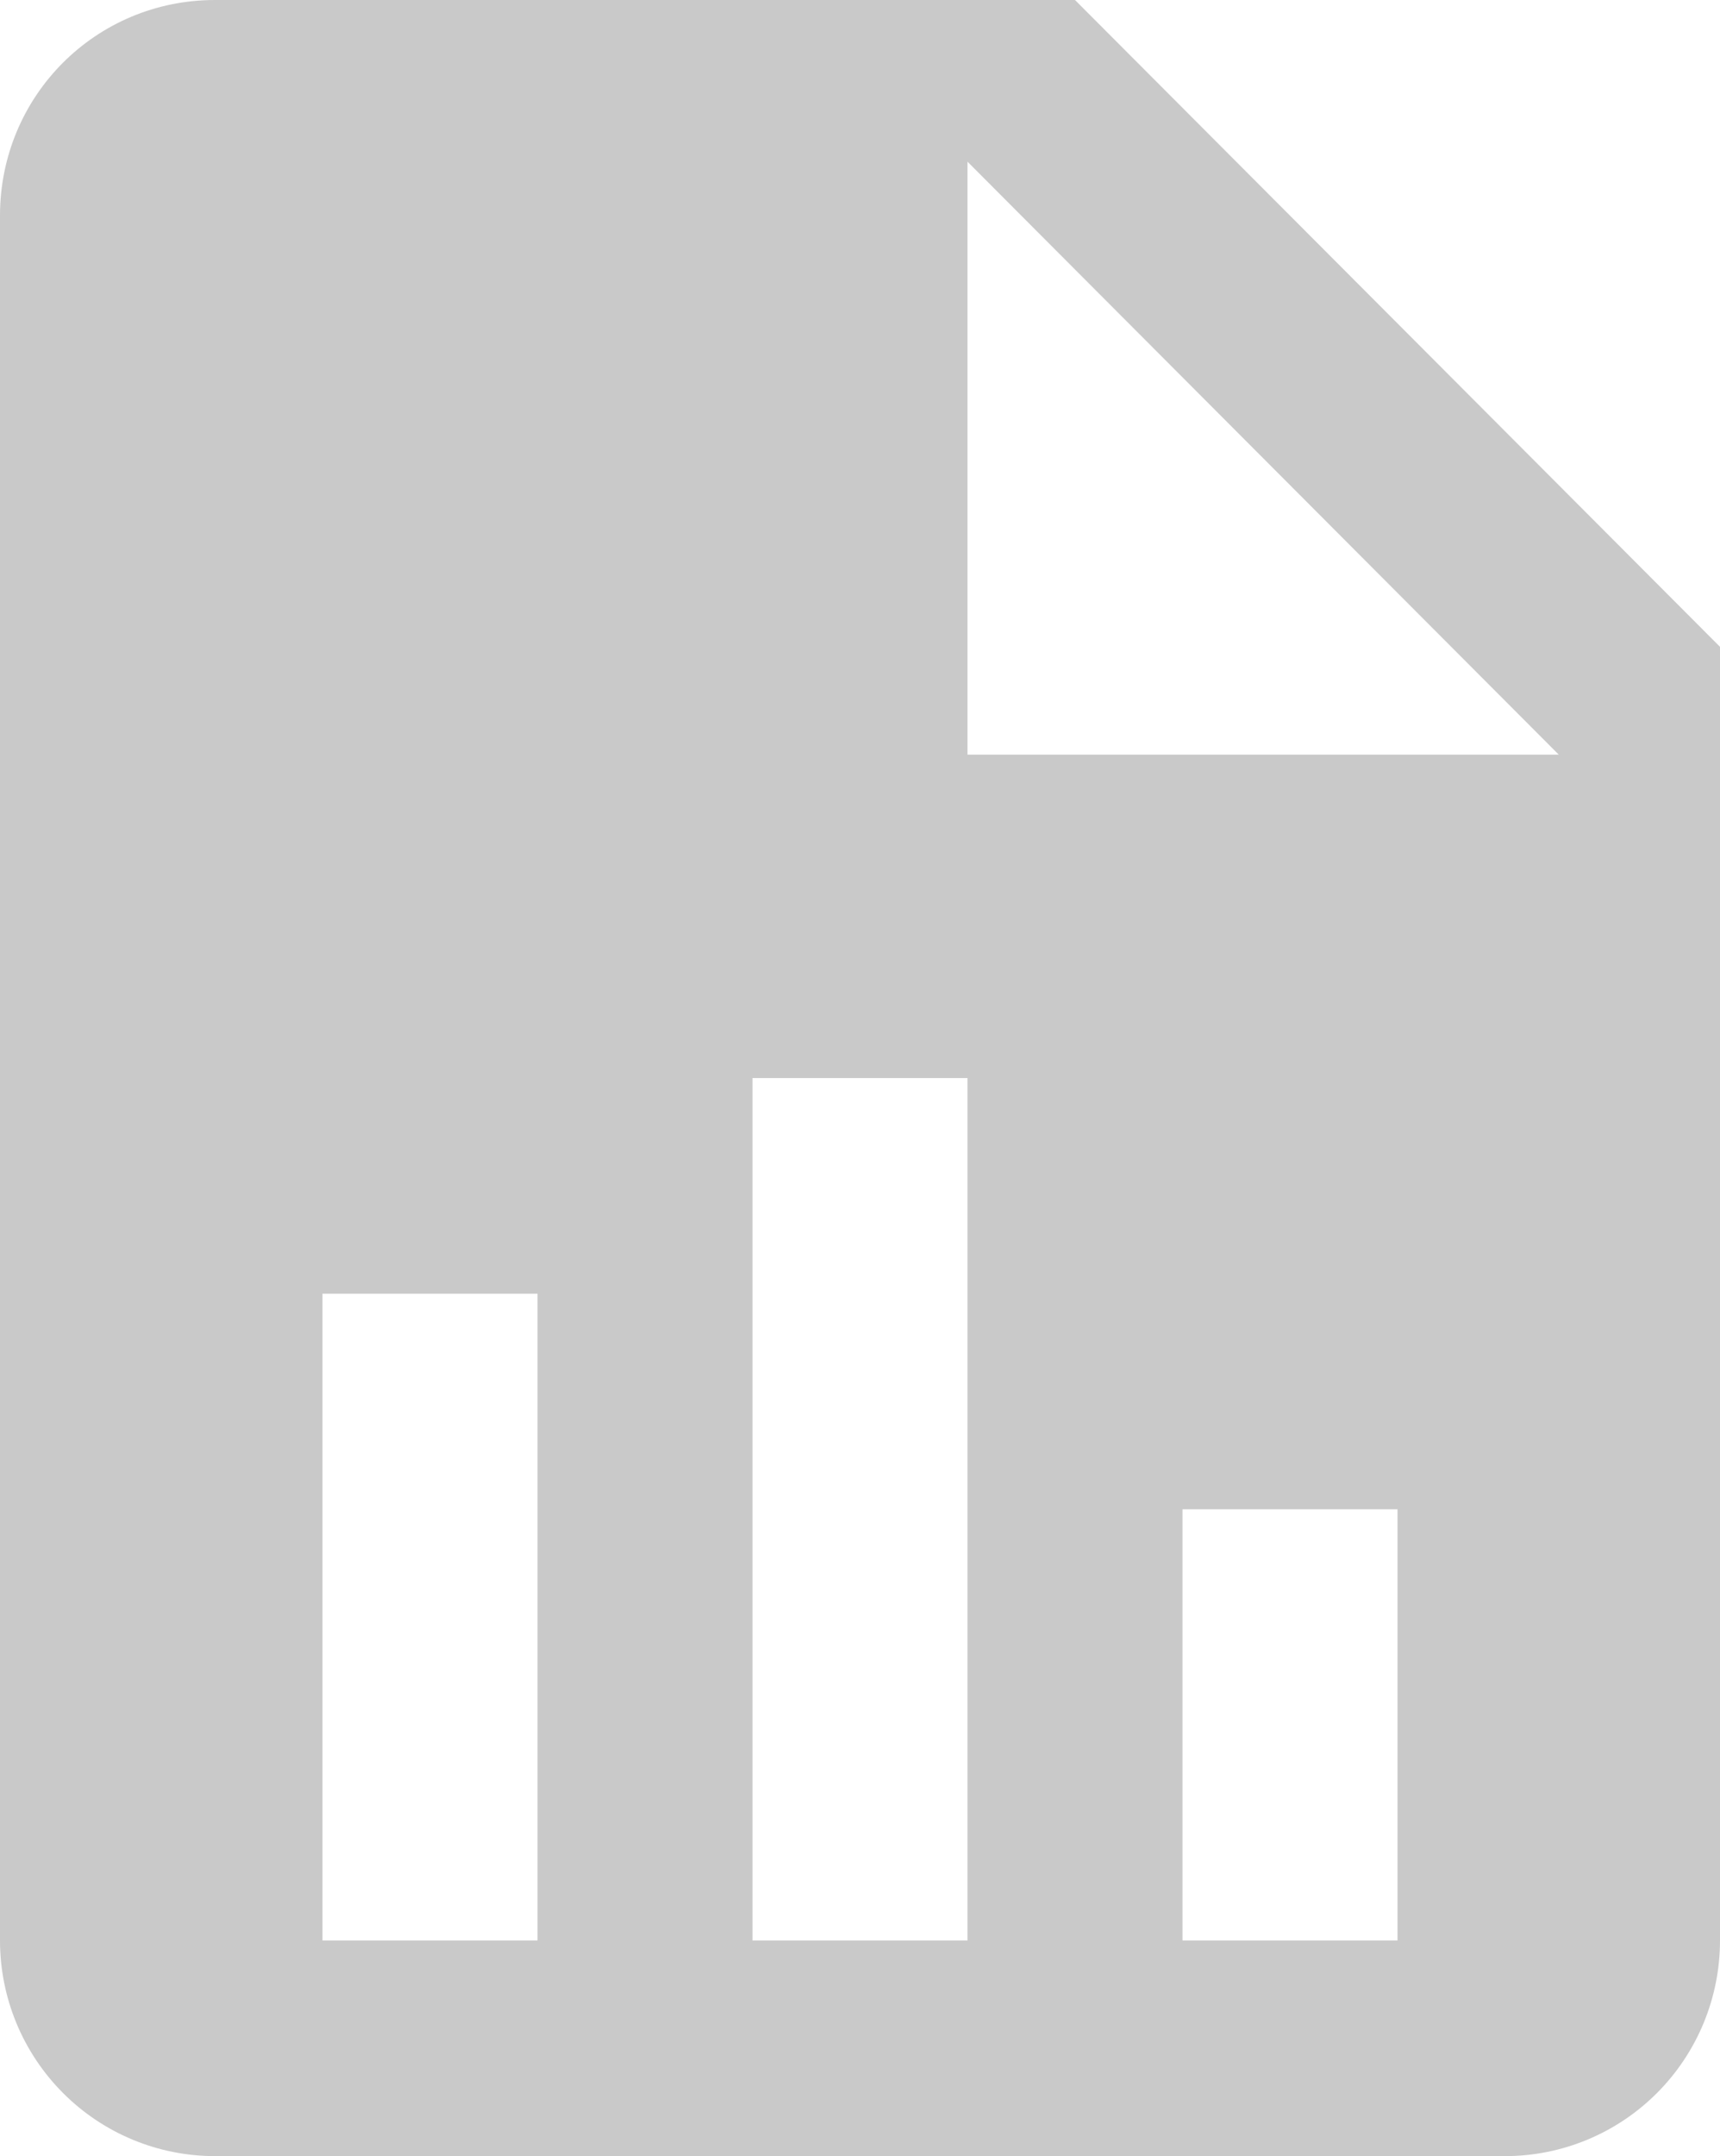 <svg width="87" height="109" viewBox="0 0 87 109" fill="none" xmlns="http://www.w3.org/2000/svg">
<path d="M48.938 38.15H78.844L48.938 8.175V38.15ZM10.875 0H54.375L87 32.7V98.1C87 100.991 85.854 103.763 83.815 105.807C81.775 107.852 79.009 109 76.125 109H10.875C7.991 109 5.225 107.852 3.185 105.807C1.146 103.763 0 100.991 0 98.1V10.9C0 4.851 4.839 0 10.875 0ZM16.312 98.1H27.188V65.4H16.312V98.1ZM38.062 98.1H48.938V54.5H38.062V98.1ZM59.812 98.1H70.688V76.3H59.812V98.1Z" fill="#C9C9C9"/>
</svg>
